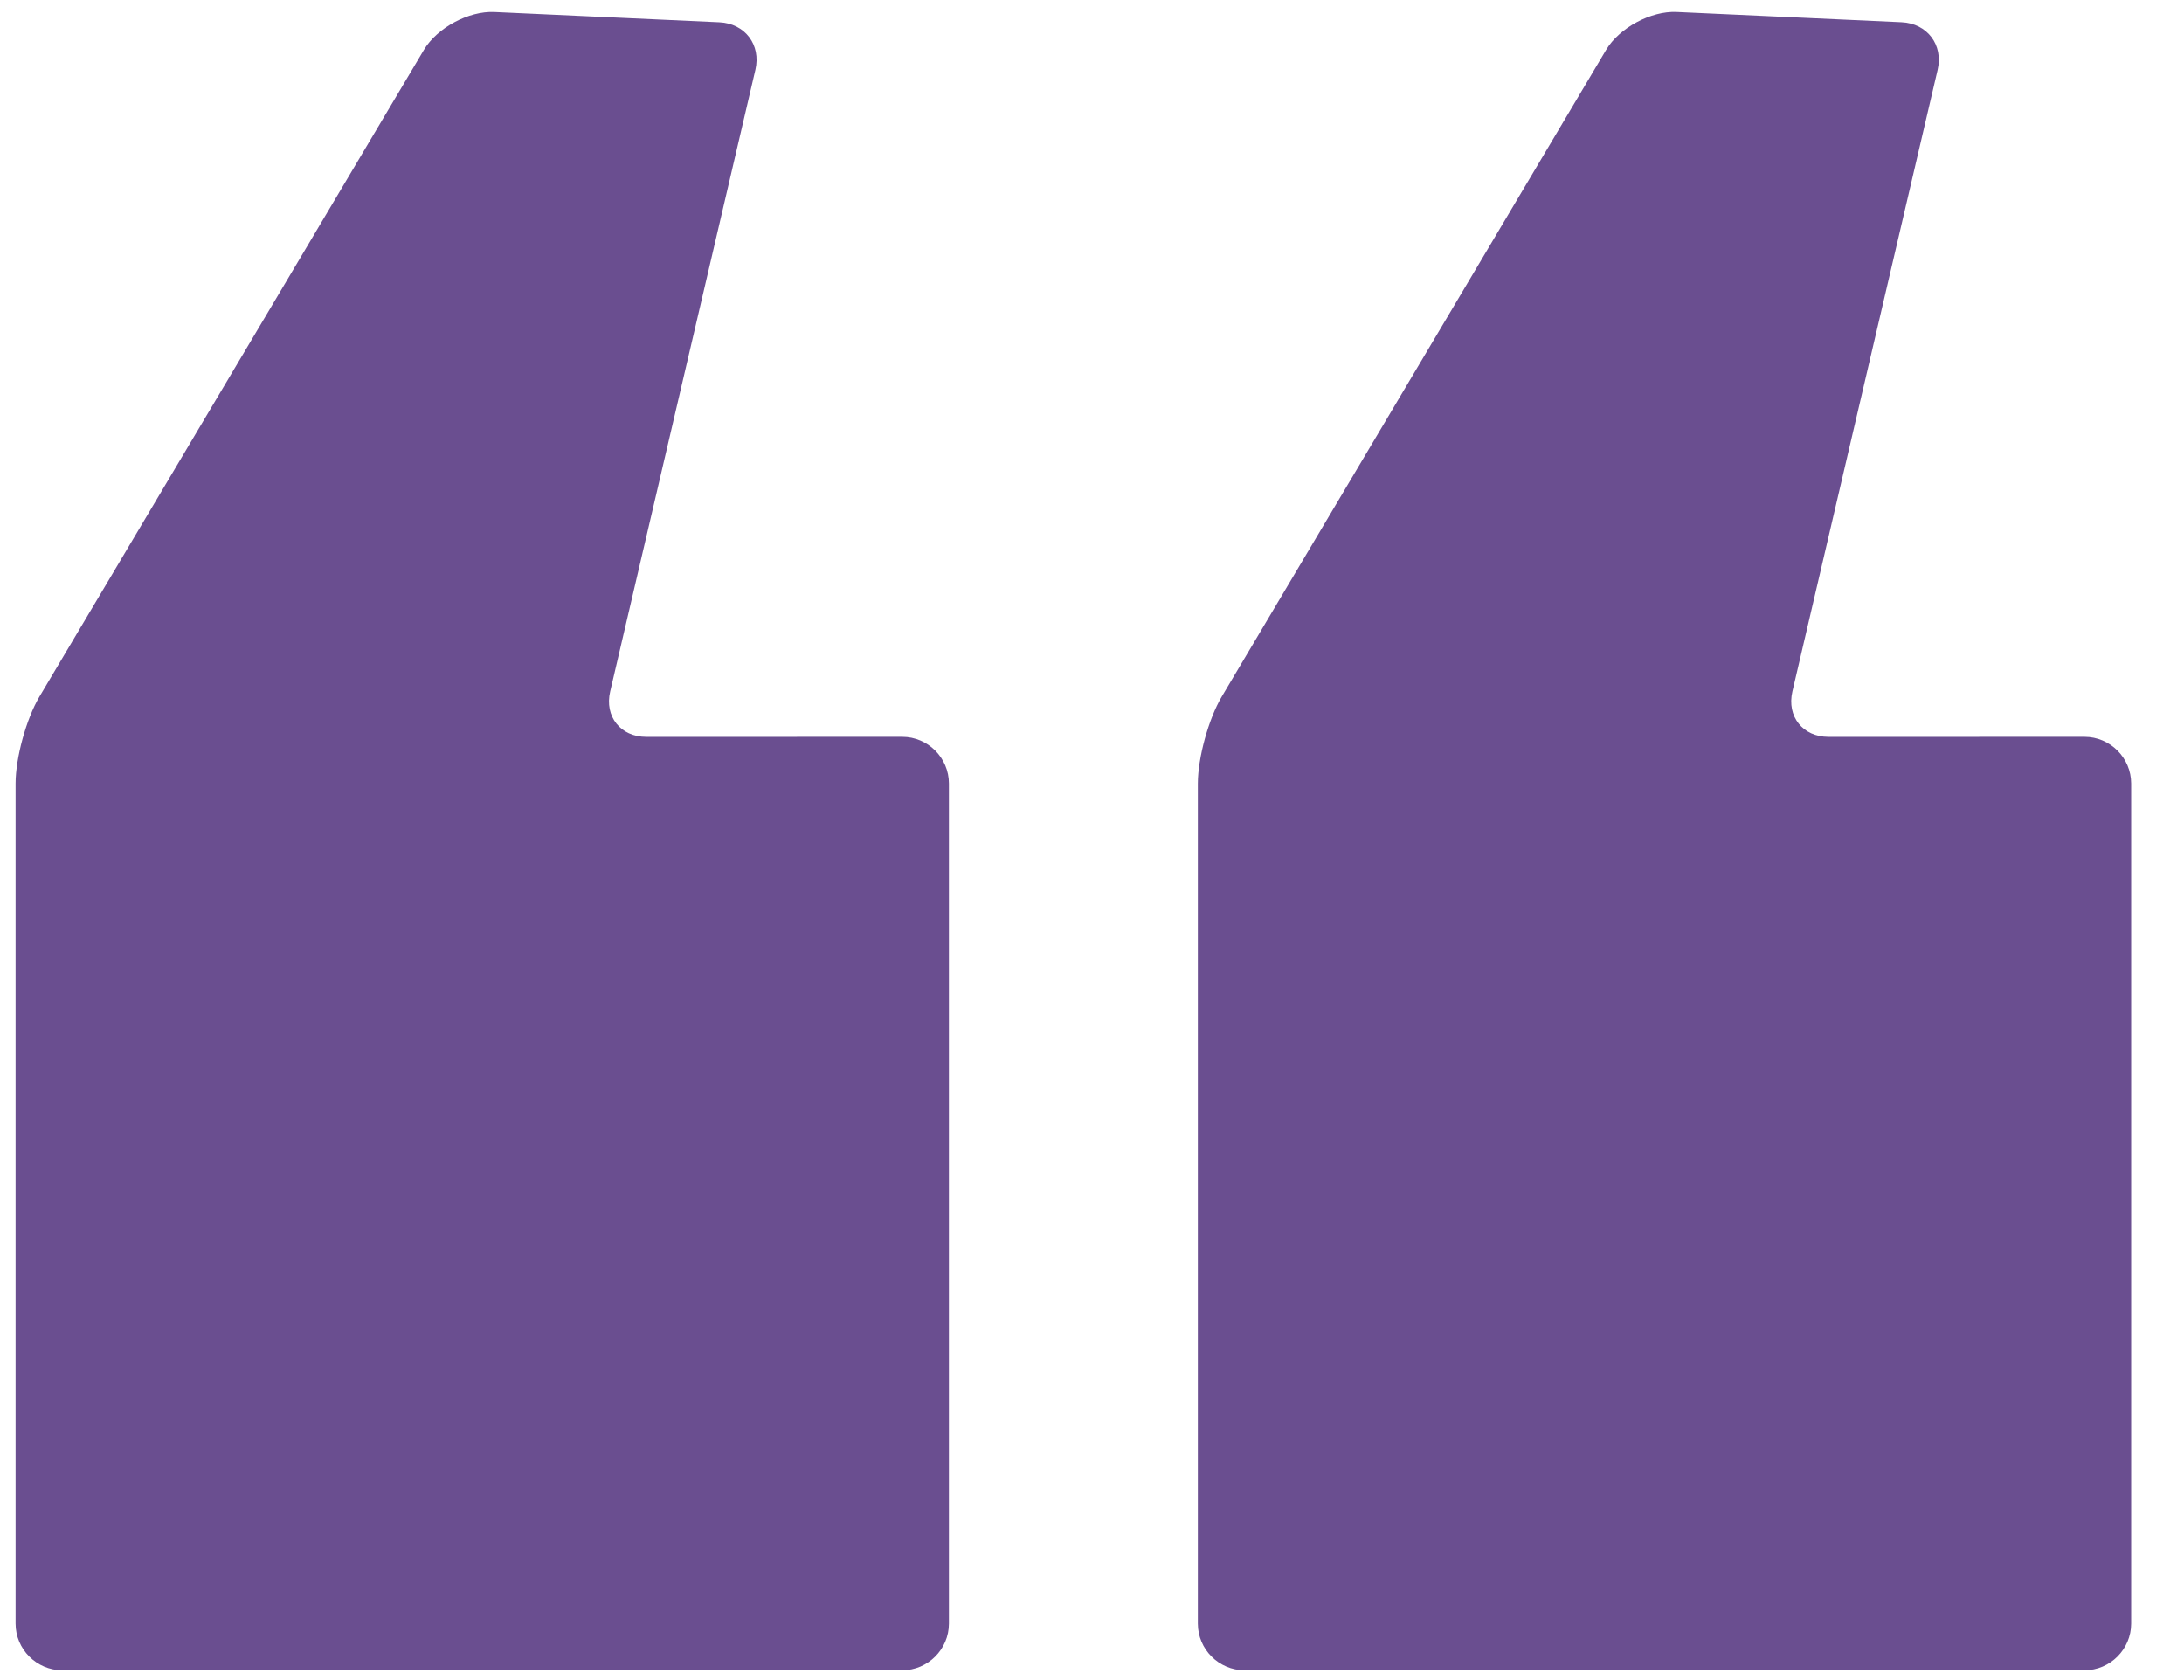 <svg xmlns="http://www.w3.org/2000/svg" width="52" height="40" viewBox="0 0 52 40">
  <path fill="#6A4E90" d="M29.63 22.457C29.019 22.457 28.519 21.957 28.519 21.346L28.519 1.345C28.519.734 29.019.234 29.63.234L49.63.234C50.241.234 50.741.734 50.741 1.345L50.741 21.346C50.741 21.957 50.486 22.886 50.174 23.412L41.02 38.811C40.708 39.336 39.953 39.743 39.342 39.714L33.984 39.469C33.373 39.441 32.988 38.932 33.127 38.337L36.584 23.537C36.723 22.942 36.337 22.456 35.726 22.456L29.63 22.457zM1.481 22.457C.87 22.457.37 21.957.37 21.346L.37 1.345C.37.734.87.234 1.481.234L21.481.234C22.092.234 22.592.734 22.592 1.345L22.592 21.346C22.592 21.957 22.337 22.886 22.024 23.412L12.872 38.811C12.559 39.336 11.804 39.743 11.194 39.715L5.836 39.47C5.225 39.442 4.839 38.932 4.978 38.337L8.436 23.537C8.574 22.942 8.188 22.456 7.577 22.456L1.481 22.457z" transform="rotate(-180 25.556 20)"/>
</svg>
